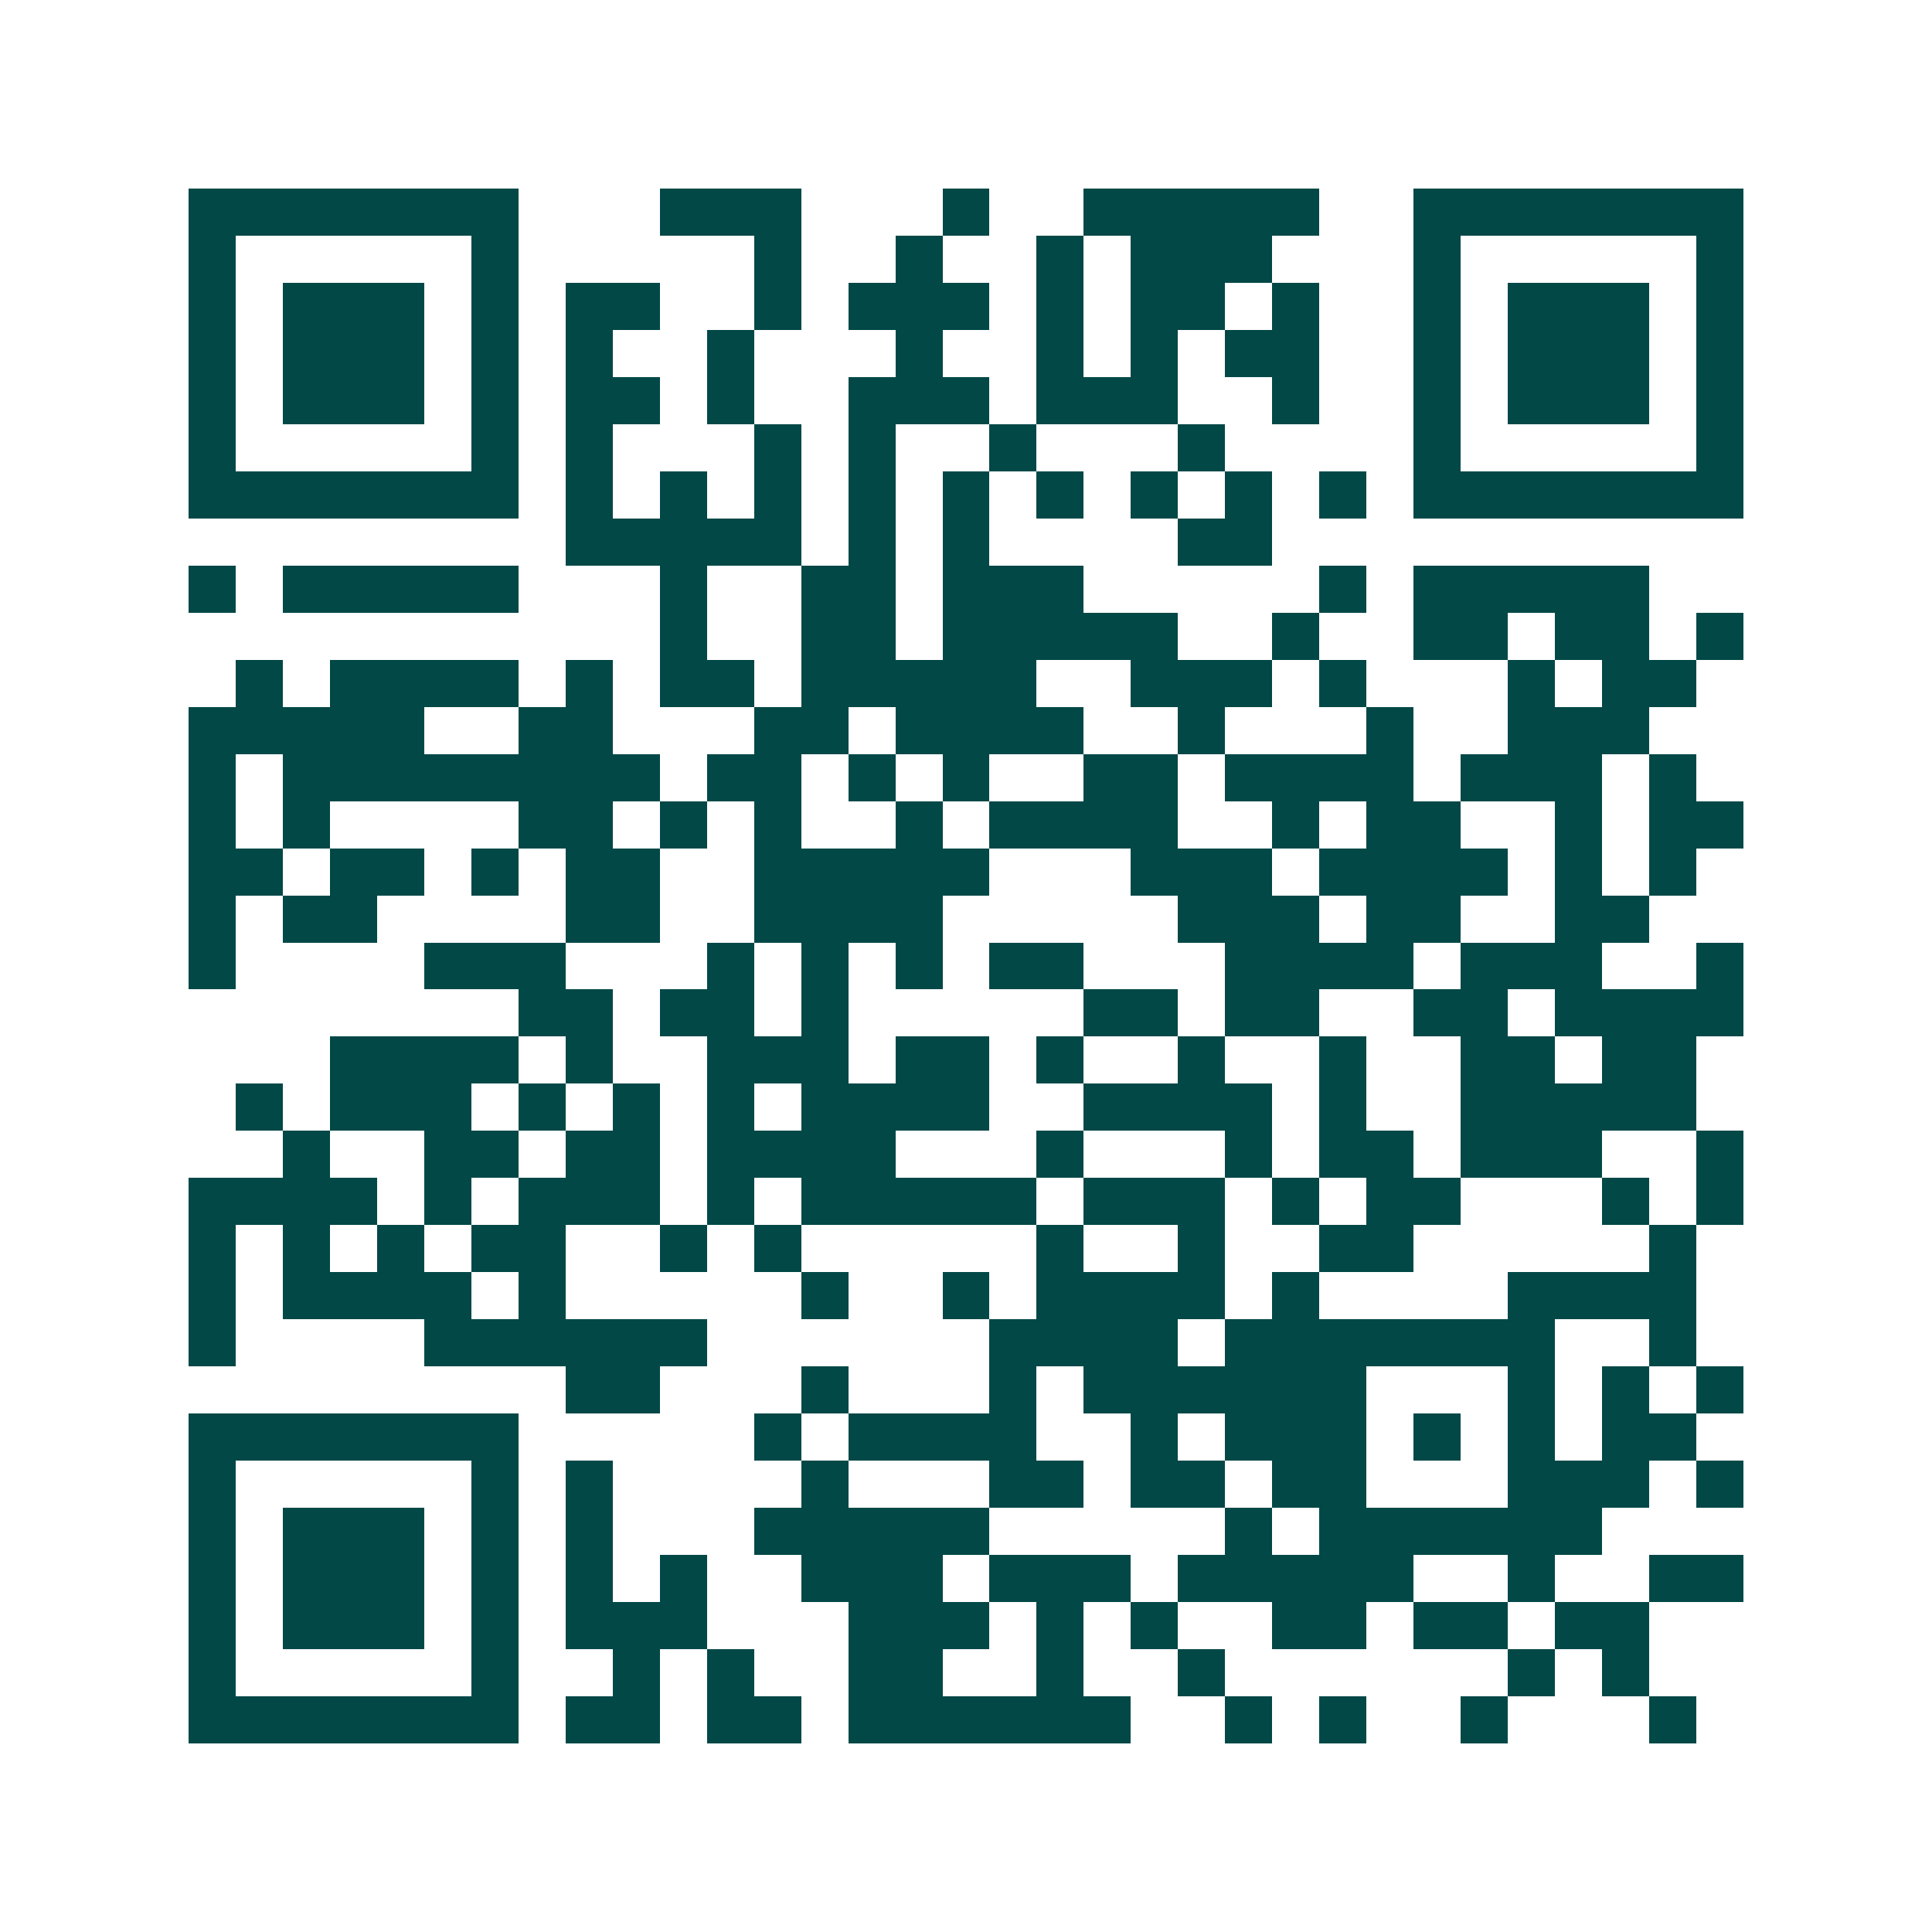 <svg xmlns="http://www.w3.org/2000/svg" width="200" height="200" viewBox="0 0 41 41" shape-rendering="crispEdges"><path fill="#ffffff" d="M0 0h41v41H0z"/><path stroke="#014847" d="M4 4.5h7m3 0h3m3 0h1m2 0h5m2 0h7M4 5.5h1m5 0h1m5 0h1m2 0h1m2 0h1m1 0h3m3 0h1m5 0h1M4 6.5h1m1 0h3m1 0h1m1 0h2m2 0h1m1 0h3m1 0h1m1 0h2m1 0h1m2 0h1m1 0h3m1 0h1M4 7.5h1m1 0h3m1 0h1m1 0h1m2 0h1m3 0h1m2 0h1m1 0h1m1 0h2m2 0h1m1 0h3m1 0h1M4 8.5h1m1 0h3m1 0h1m1 0h2m1 0h1m2 0h3m1 0h3m2 0h1m2 0h1m1 0h3m1 0h1M4 9.5h1m5 0h1m1 0h1m3 0h1m1 0h1m2 0h1m3 0h1m4 0h1m5 0h1M4 10.5h7m1 0h1m1 0h1m1 0h1m1 0h1m1 0h1m1 0h1m1 0h1m1 0h1m1 0h1m1 0h7M12 11.5h5m1 0h1m1 0h1m4 0h2M4 12.5h1m1 0h5m3 0h1m2 0h2m1 0h3m5 0h1m1 0h5M14 13.5h1m2 0h2m1 0h5m2 0h1m2 0h2m1 0h2m1 0h1M5 14.5h1m1 0h4m1 0h1m1 0h2m1 0h5m2 0h3m1 0h1m3 0h1m1 0h2M4 15.5h5m2 0h2m3 0h2m1 0h4m2 0h1m3 0h1m2 0h3M4 16.5h1m1 0h8m1 0h2m1 0h1m1 0h1m2 0h2m1 0h4m1 0h3m1 0h1M4 17.5h1m1 0h1m4 0h2m1 0h1m1 0h1m2 0h1m1 0h4m2 0h1m1 0h2m2 0h1m1 0h2M4 18.5h2m1 0h2m1 0h1m1 0h2m2 0h5m3 0h3m1 0h4m1 0h1m1 0h1M4 19.5h1m1 0h2m4 0h2m2 0h4m5 0h3m1 0h2m2 0h2M4 20.5h1m4 0h3m3 0h1m1 0h1m1 0h1m1 0h2m3 0h4m1 0h3m2 0h1M11 21.5h2m1 0h2m1 0h1m5 0h2m1 0h2m2 0h2m1 0h4M7 22.5h4m1 0h1m2 0h3m1 0h2m1 0h1m2 0h1m2 0h1m2 0h2m1 0h2M5 23.5h1m1 0h3m1 0h1m1 0h1m1 0h1m1 0h4m2 0h4m1 0h1m2 0h5M6 24.5h1m2 0h2m1 0h2m1 0h4m3 0h1m3 0h1m1 0h2m1 0h3m2 0h1M4 25.5h4m1 0h1m1 0h3m1 0h1m1 0h5m1 0h3m1 0h1m1 0h2m3 0h1m1 0h1M4 26.5h1m1 0h1m1 0h1m1 0h2m2 0h1m1 0h1m5 0h1m2 0h1m2 0h2m5 0h1M4 27.5h1m1 0h4m1 0h1m5 0h1m2 0h1m1 0h4m1 0h1m4 0h4M4 28.5h1m4 0h6m6 0h4m1 0h7m2 0h1M12 29.5h2m3 0h1m3 0h1m1 0h6m3 0h1m1 0h1m1 0h1M4 30.5h7m5 0h1m1 0h4m2 0h1m1 0h3m1 0h1m1 0h1m1 0h2M4 31.5h1m5 0h1m1 0h1m4 0h1m3 0h2m1 0h2m1 0h2m3 0h3m1 0h1M4 32.5h1m1 0h3m1 0h1m1 0h1m3 0h5m5 0h1m1 0h6M4 33.5h1m1 0h3m1 0h1m1 0h1m1 0h1m2 0h3m1 0h3m1 0h5m2 0h1m2 0h2M4 34.5h1m1 0h3m1 0h1m1 0h3m3 0h3m1 0h1m1 0h1m2 0h2m1 0h2m1 0h2M4 35.5h1m5 0h1m2 0h1m1 0h1m2 0h2m2 0h1m2 0h1m6 0h1m1 0h1M4 36.5h7m1 0h2m1 0h2m1 0h6m2 0h1m1 0h1m2 0h1m3 0h1"/></svg>
